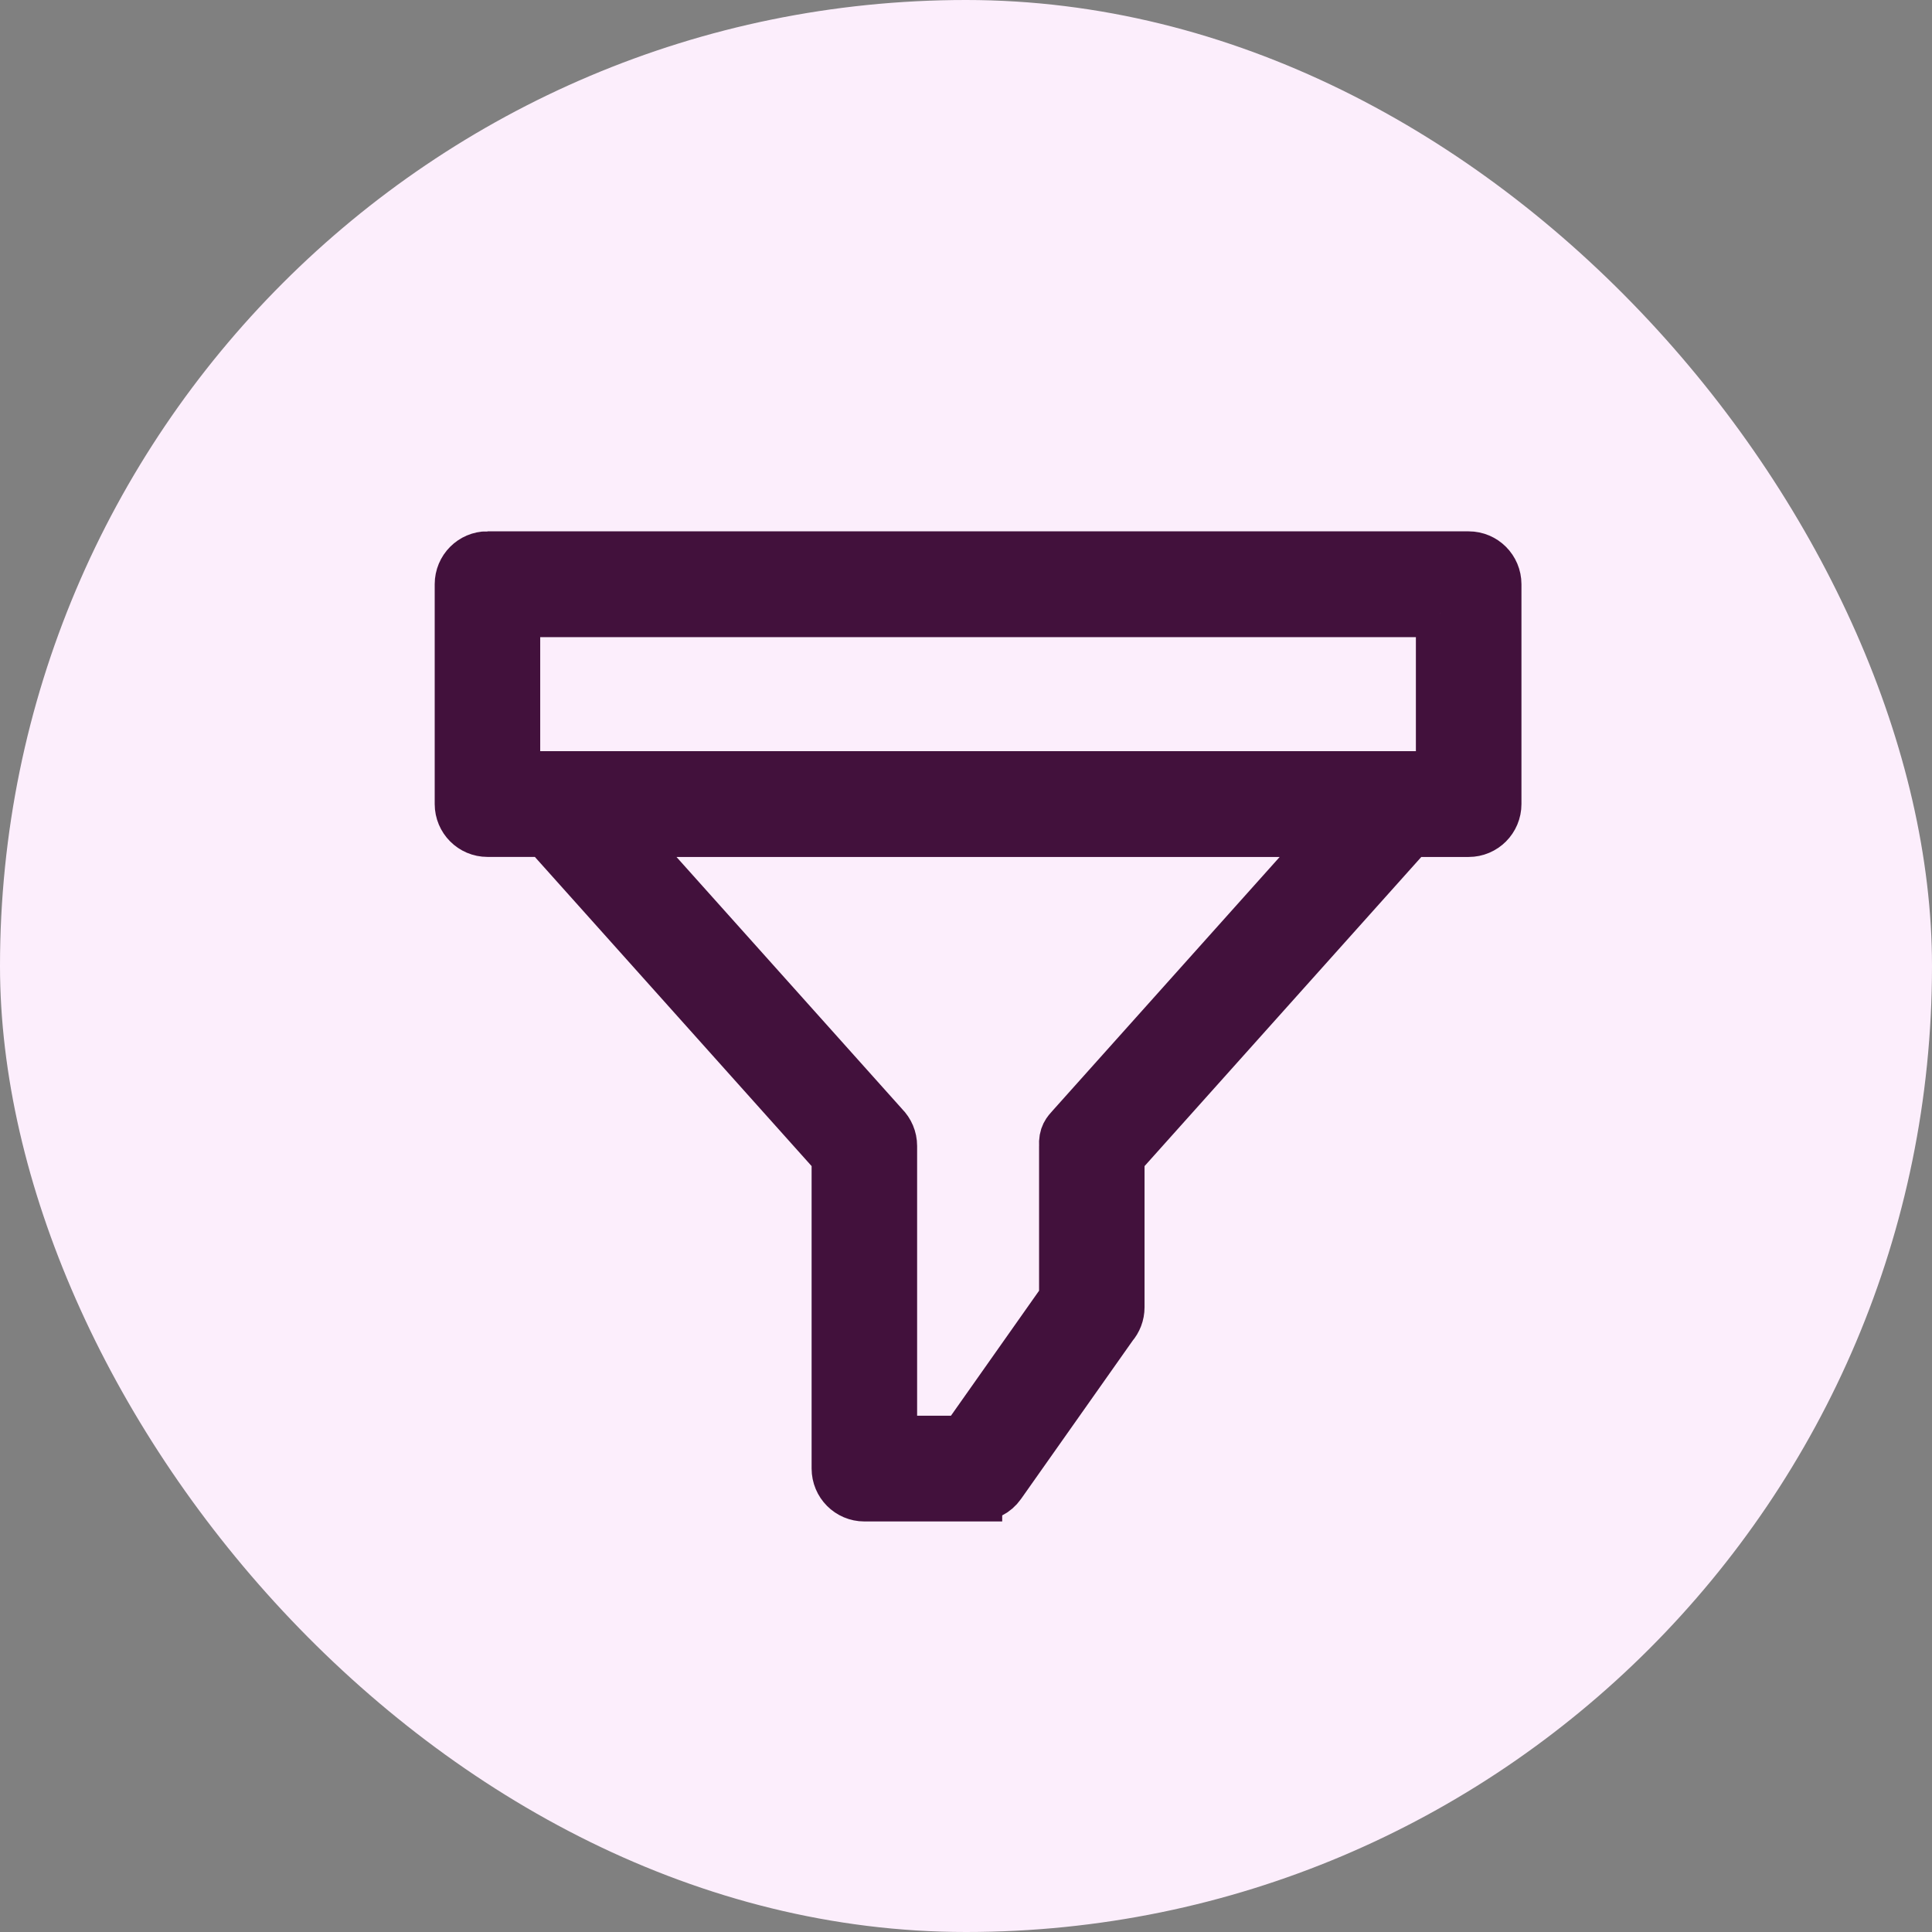 <svg width="80" height="80" viewBox="0 0 80 80" fill="none" xmlns="http://www.w3.org/2000/svg">
<rect x="0" y="0" width="80" height="80" fill="#808080" stroke="none"/>
<rect width="80" height="80" rx="40" fill="#FCEEFC"/>
<path d="M20.185 23.002H60.815C61.469 23.002 62 23.535 62 24.192V33.294C62 33.952 61.469 34.485 60.815 34.485H58.406L46.393 47.904V54.131C46.393 54.431 46.283 54.704 46.101 54.913L41.461 61.493C41.232 61.82 40.869 61.994 40.499 61.994V62H35.791C35.137 62 34.607 61.467 34.607 60.809V47.903L22.594 34.483H20.185C19.53 34.483 19 33.95 19 33.293V24.191C19 23.533 19.53 23 20.185 23V23.002ZM55.224 34.485H25.774L36.627 46.608C36.842 46.824 36.976 47.122 36.976 47.452V59.621H39.896L44.026 53.762V47.45C44 47 44.164 46.844 44.332 46.656L55.226 34.485H55.224ZM59.631 25.382H21.369V32.103H23.119H57.88H59.629V25.382H59.631Z" fill="#42113C" stroke="#42113C" stroke-width="2"/>
</svg>
